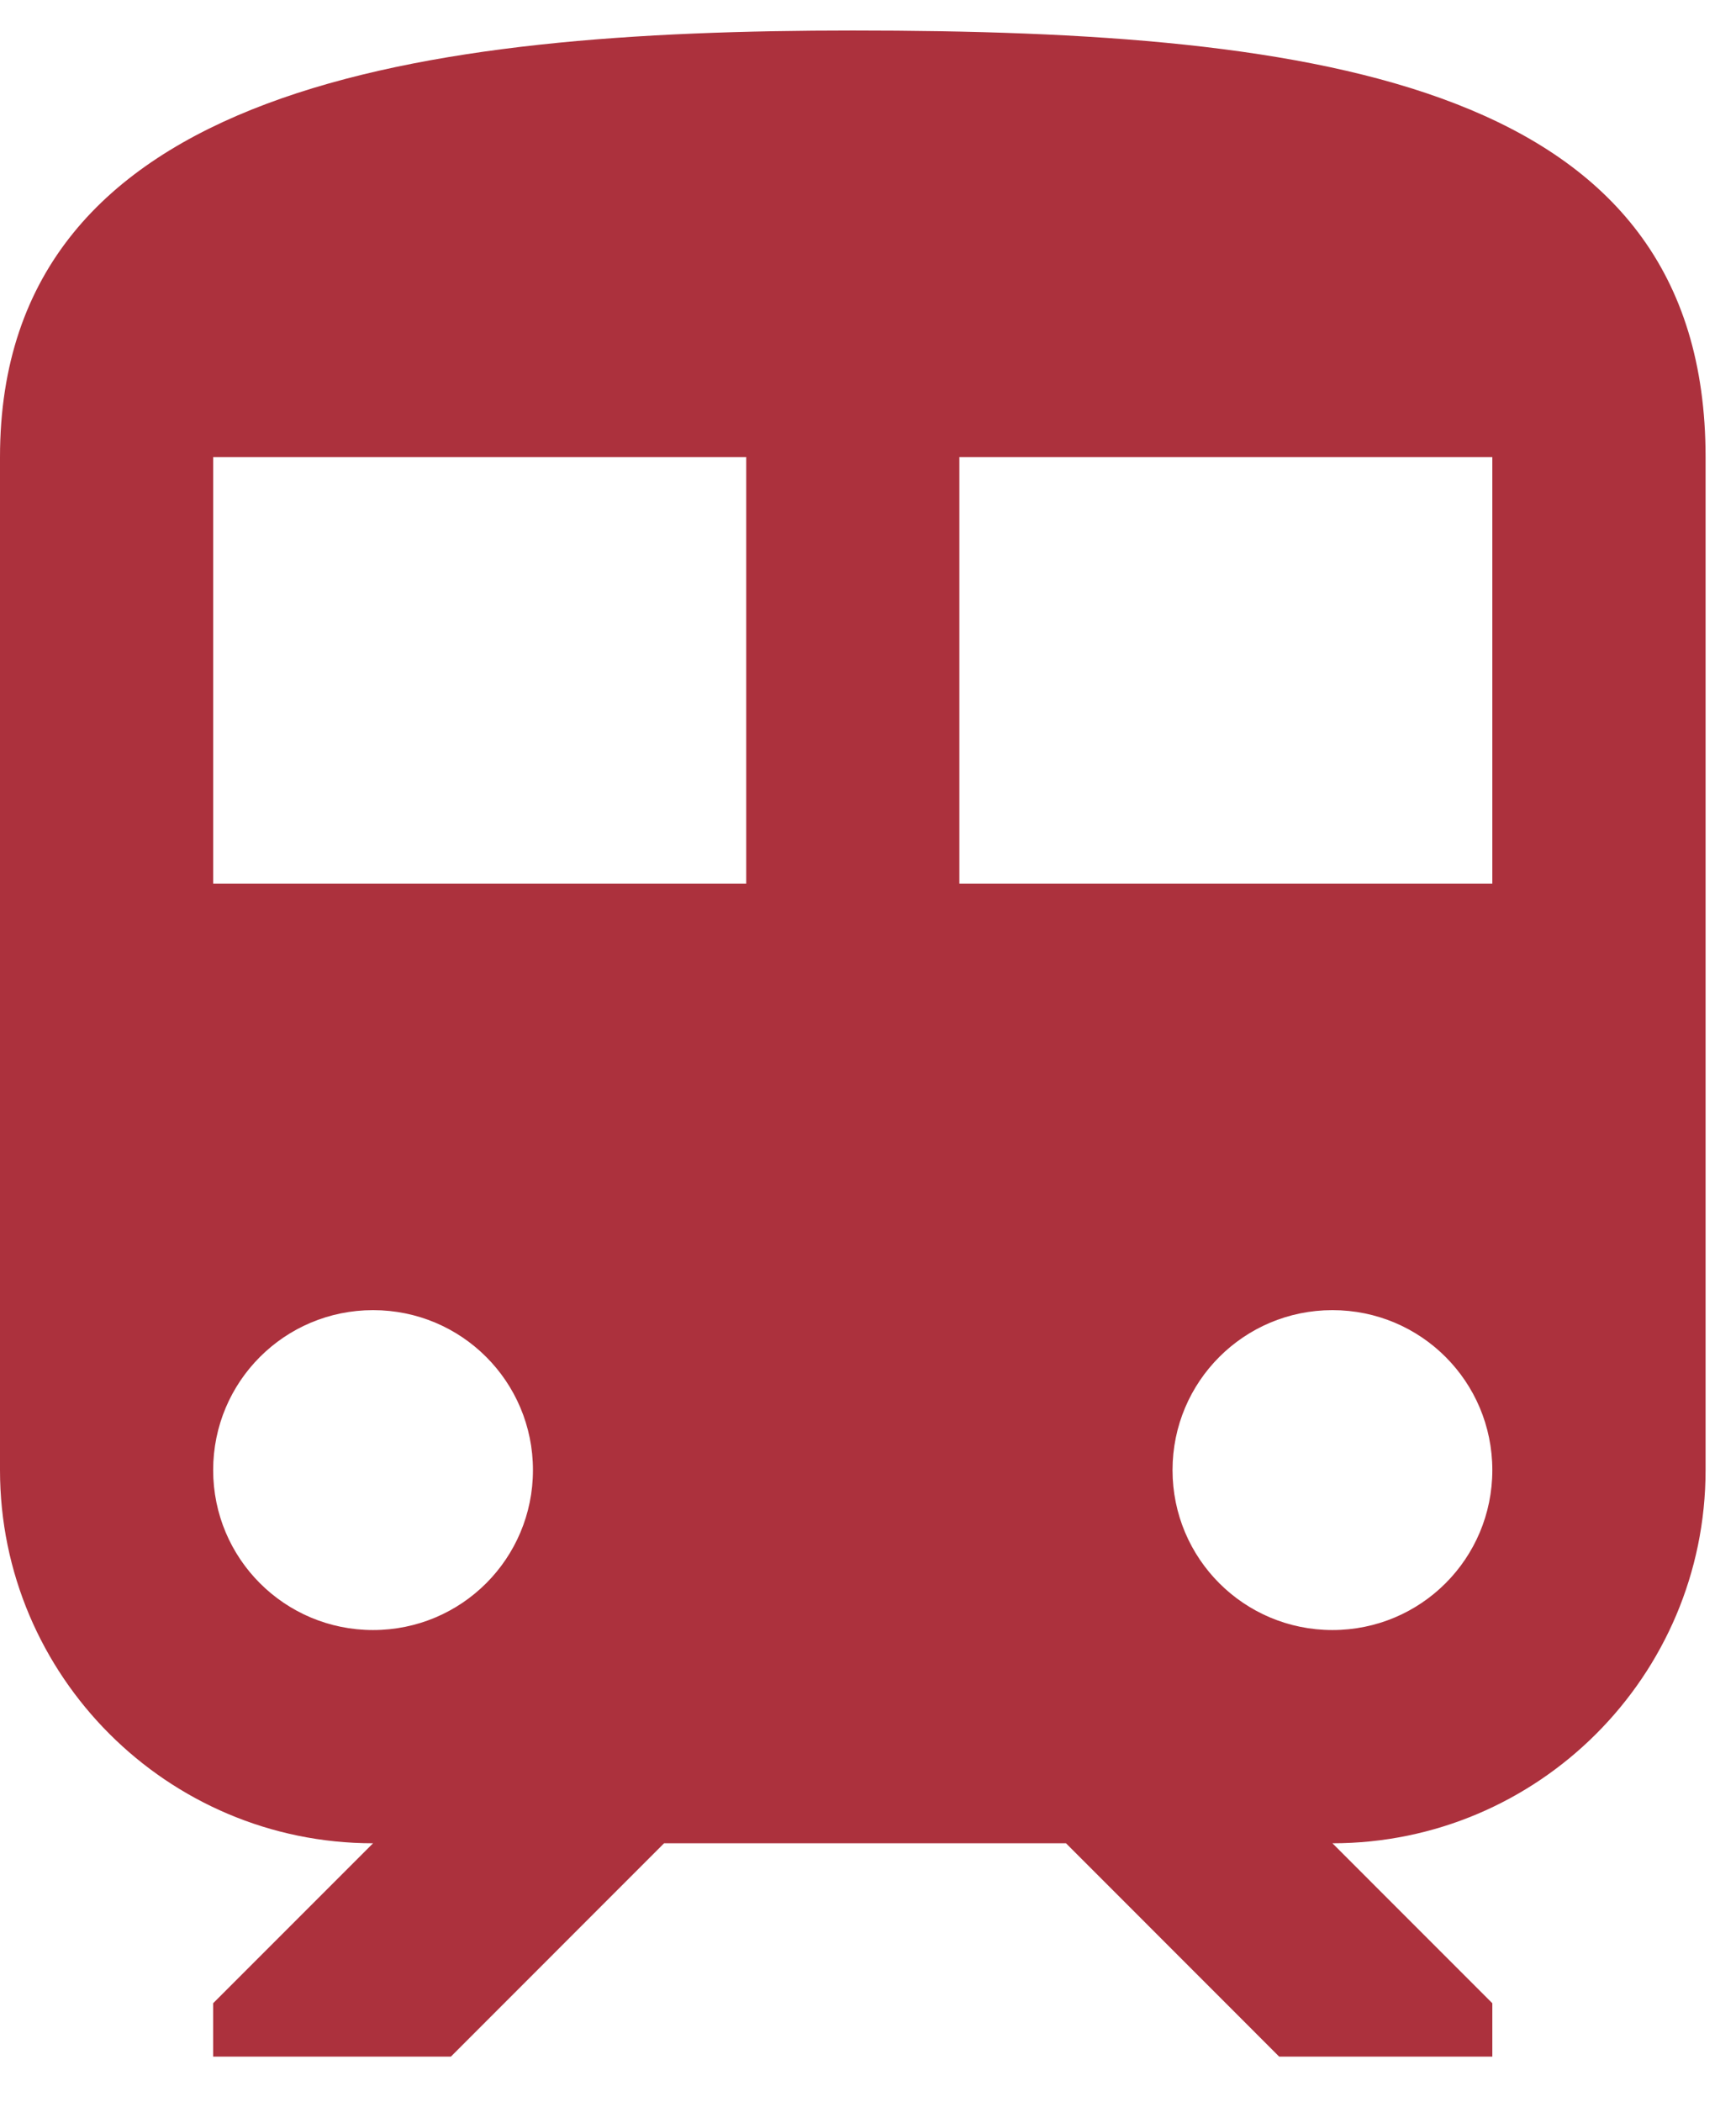 <svg width="19" height="23" viewBox="0 0 19 23" fill="none" xmlns="http://www.w3.org/2000/svg">
<path d="M9.333 0.334C4.667 0.334 0 0.917 0 5.001V16.084C0 18.336 1.832 20.167 4.083 20.167L2.333 21.917V22.501H4.935L7.268 20.167H11.667L14 22.501H16.333V21.917L14.583 20.167C16.835 20.167 18.667 18.336 18.667 16.084V5.001C18.667 0.917 14.49 0.334 9.333 0.334ZM4.083 17.834C3.115 17.834 2.333 17.052 2.333 16.084C2.333 15.116 3.115 14.334 4.083 14.334C5.052 14.334 5.833 15.116 5.833 16.084C5.833 17.052 5.052 17.834 4.083 17.834ZM8.167 9.667H2.333V5.001H8.167V9.667ZM10.5 9.667V5.001H16.333V9.667H10.5ZM14.583 17.834C13.615 17.834 12.833 17.052 12.833 16.084C12.833 15.116 13.615 14.334 14.583 14.334C15.552 14.334 16.333 15.116 16.333 16.084C16.333 17.052 15.552 17.834 14.583 17.834Z" fill="#AC313D"/>
</svg>
